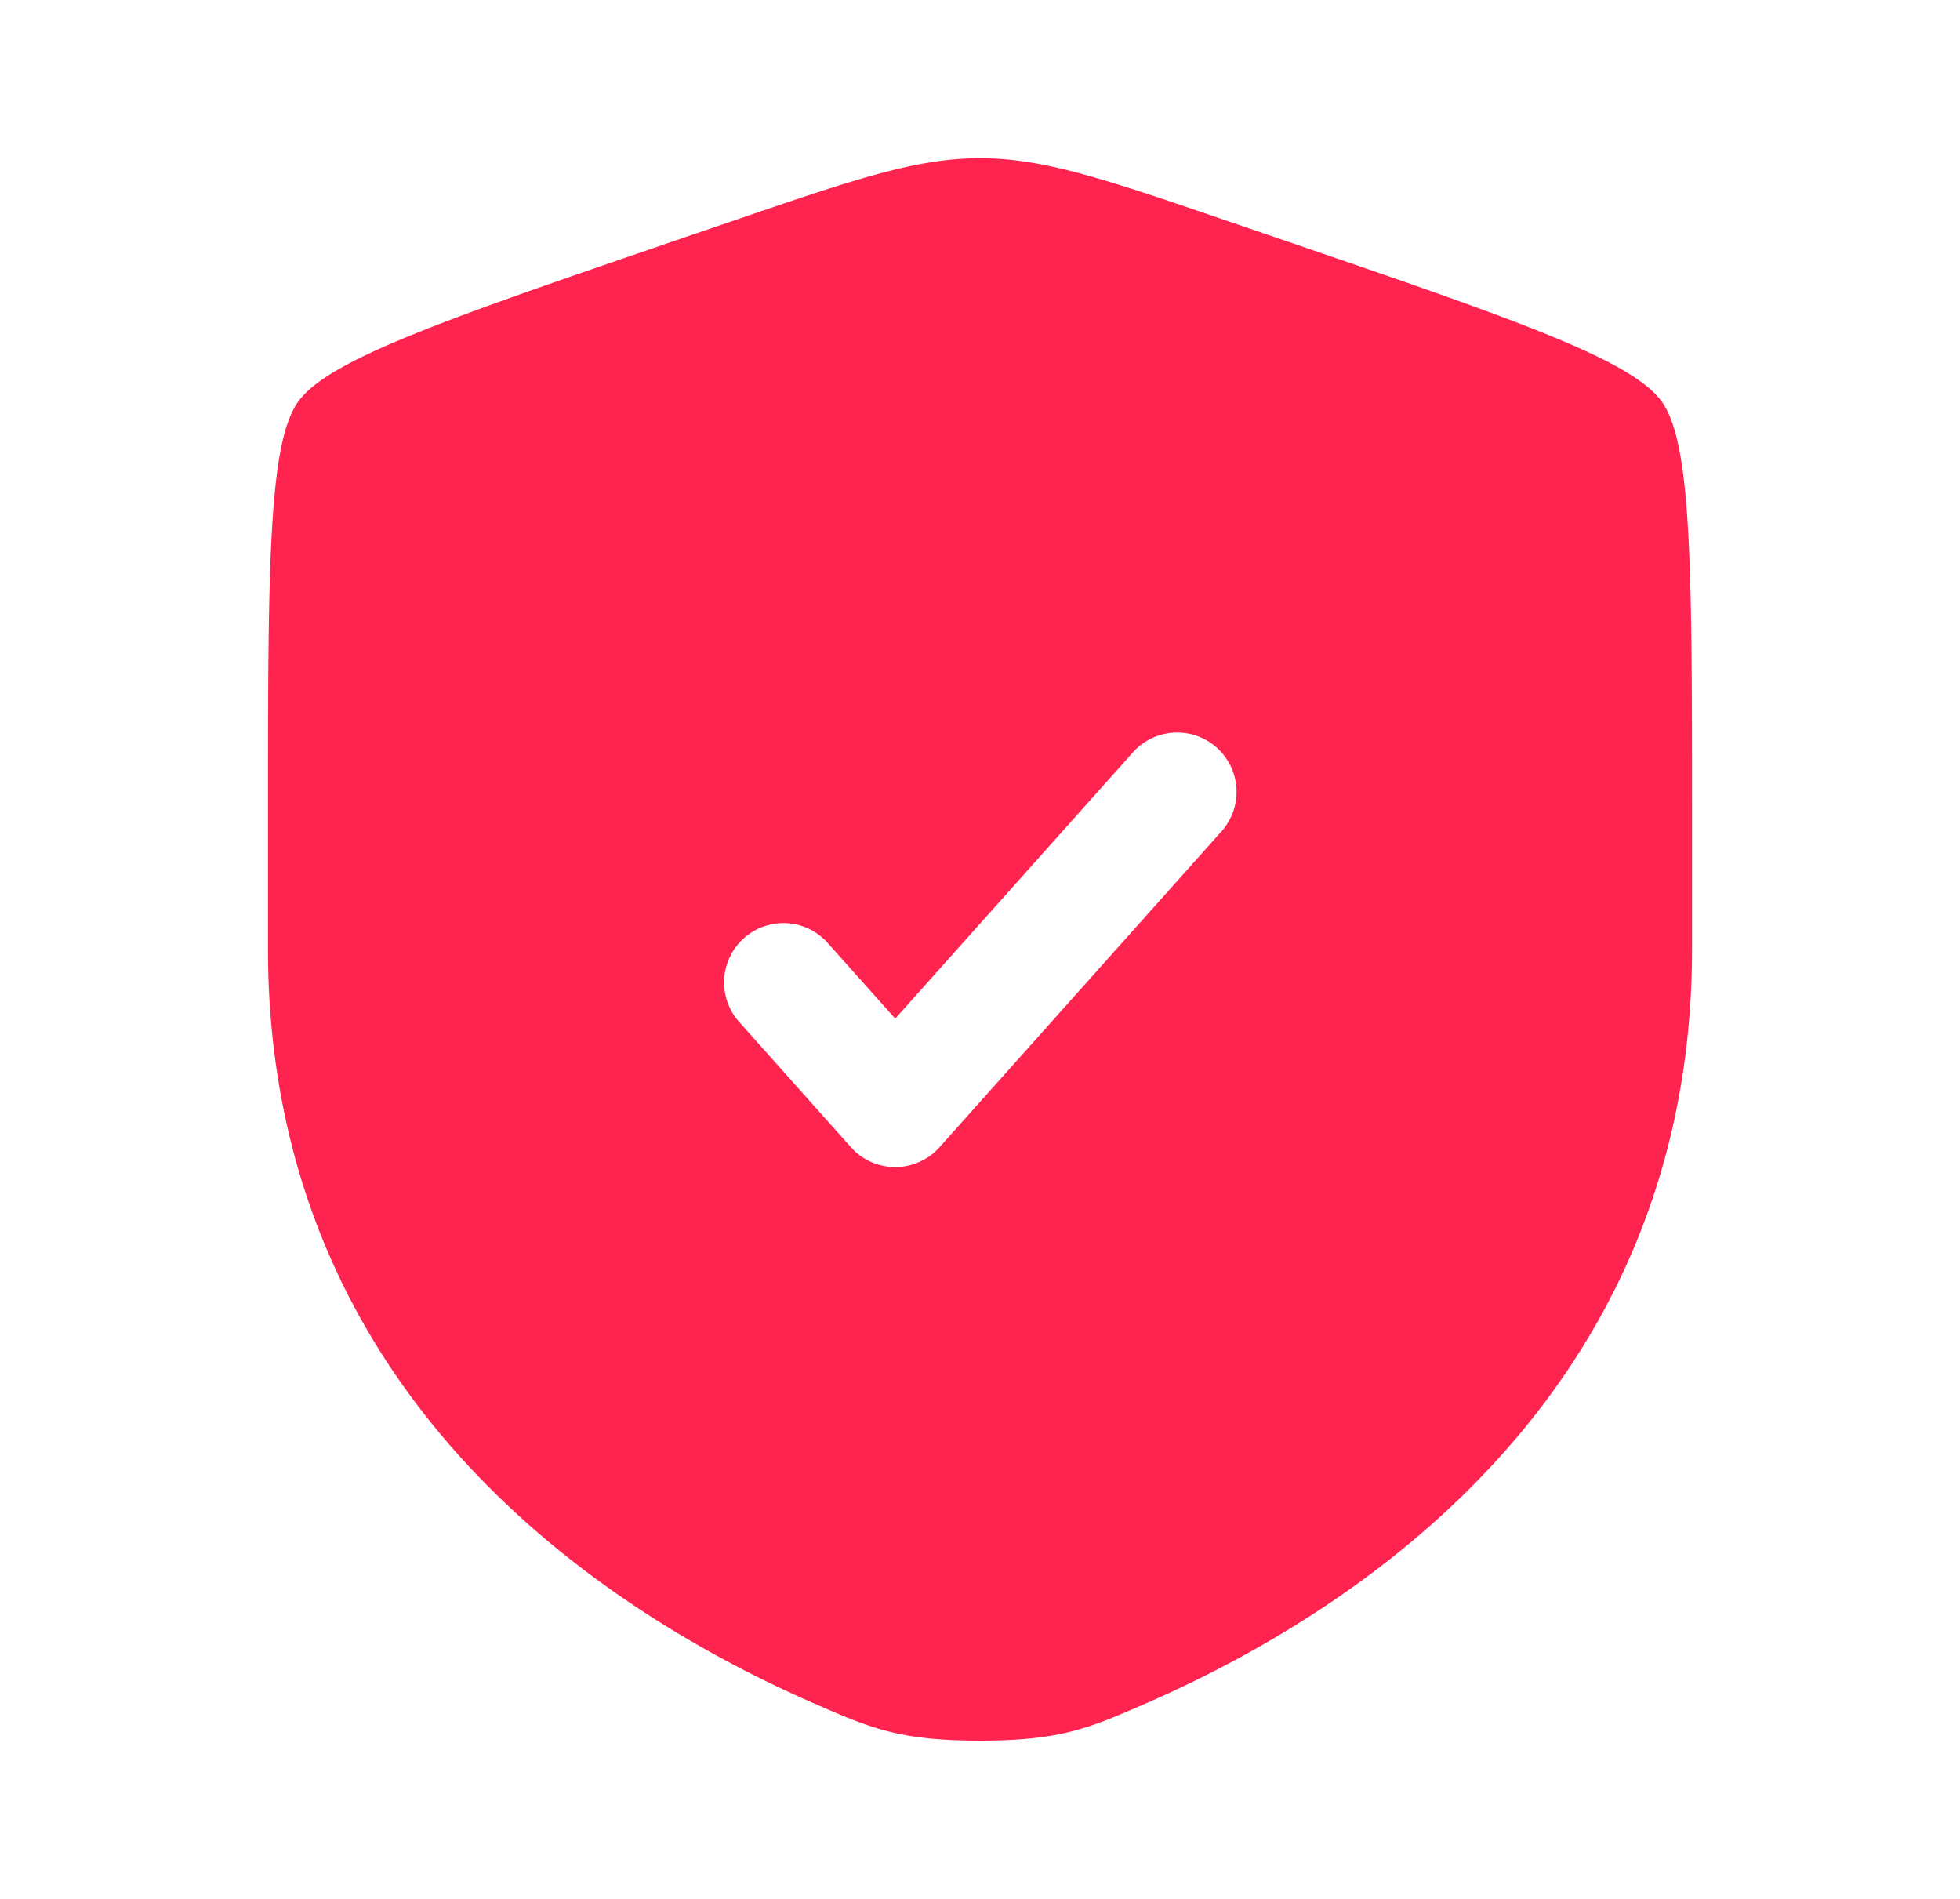 <svg width="32" height="31" viewBox="0 0 32 31" fill="none" xmlns="http://www.w3.org/2000/svg"><path fill-rule="evenodd" clip-rule="evenodd" d="M4.863 6.565c-.488.695-.488 2.76-.488 6.89v2.034c0 7.282 5.475 10.816 8.91 12.317.932.407 1.398.61 2.715.61s1.782-.203 2.714-.61c3.436-1.5 8.911-5.035 8.911-12.317v-2.034c0-4.13 0-6.195-.488-6.89-.487-.695-2.429-1.36-6.312-2.689l-.74-.253C18.06 2.93 17.048 2.583 16 2.583s-2.06.347-4.085 1.04l-.74.253C7.292 5.206 5.35 5.87 4.863 6.565m15.089 6.997a.969.969 0 0 0-1.446-1.29l-3.89 4.357-1.123-1.258a.969.969 0 0 0-1.445 1.29l1.845 2.068a.97.97 0 0 0 1.446 0z" fill="#ff234f"/></svg>